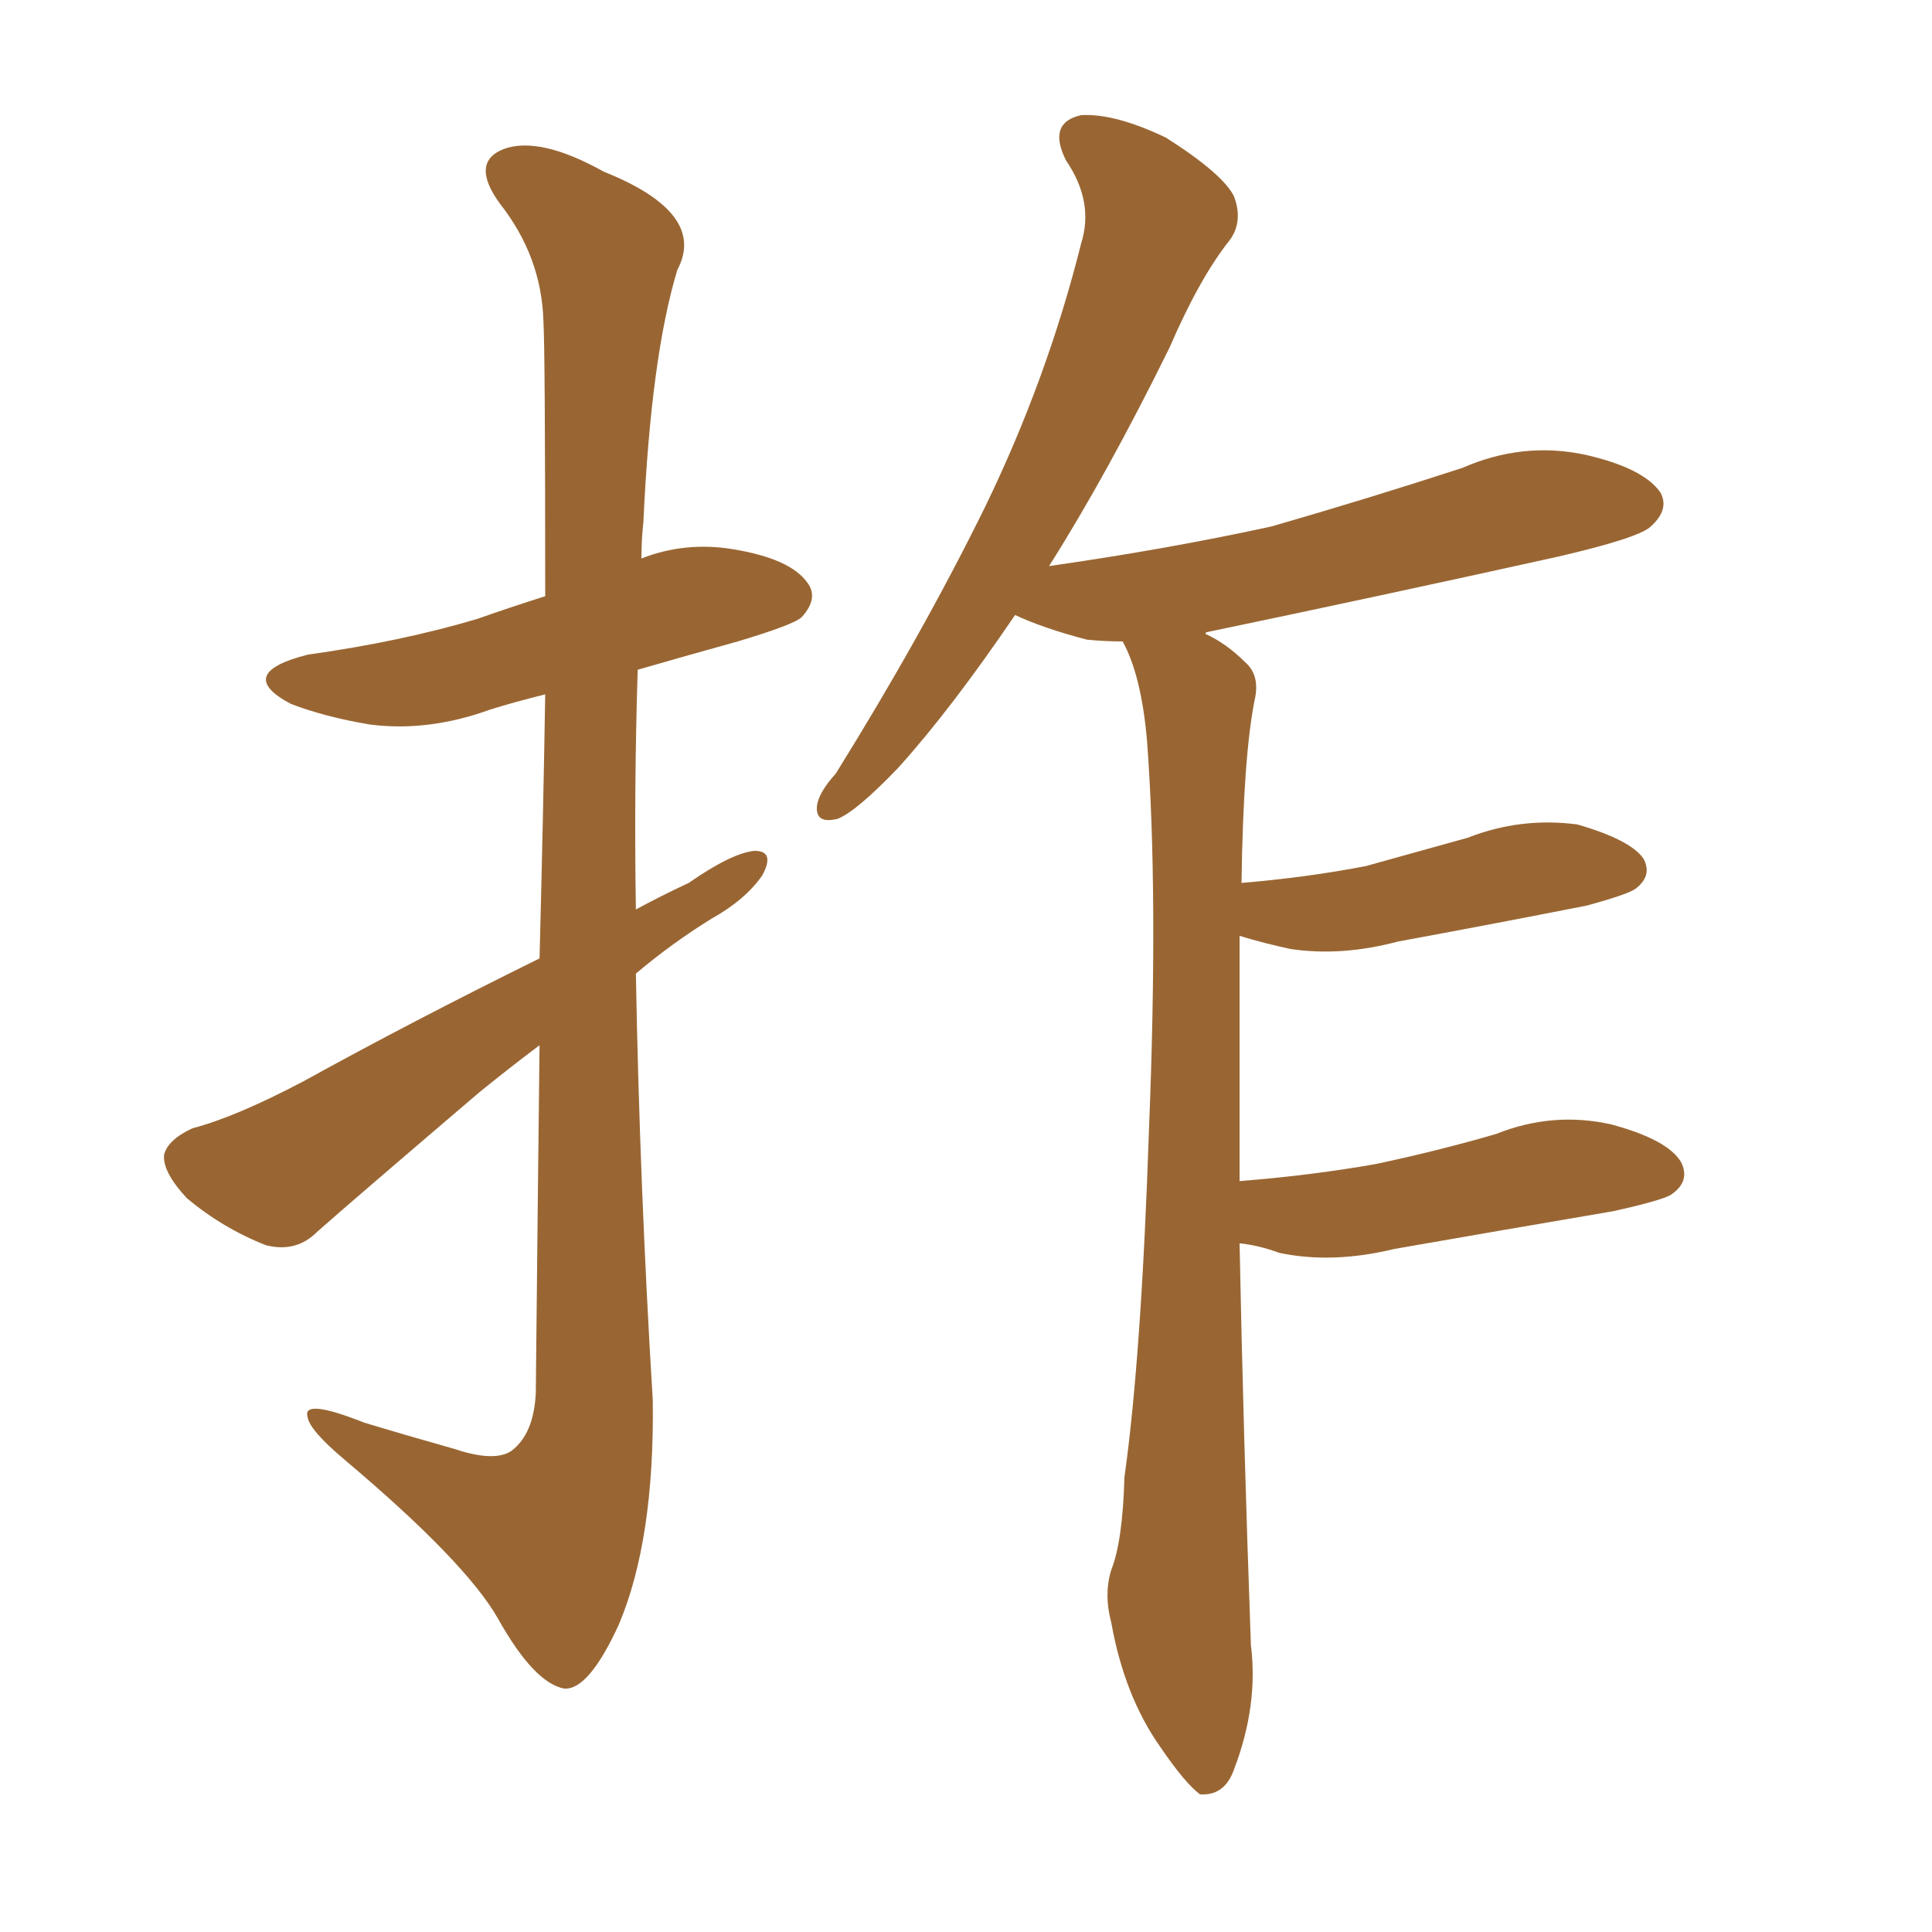 <svg xmlns="http://www.w3.org/2000/svg" xmlns:xlink="http://www.w3.org/1999/xlink" width="150" height="150"><path fill="#996633" padding="10" d="M41.89 74.41L41.89 74.41Q42.19 62.70 42.33 53.91L42.33 53.91Q39.99 54.49 38.09 55.08L38.09 55.08Q33.25 56.84 28.71 56.25L28.71 56.25Q25.20 55.66 22.56 54.64L22.56 54.64Q18.16 52.29 23.88 50.83L23.88 50.83Q31.20 49.80 37.06 48.05L37.06 48.05Q39.55 47.17 42.33 46.29L42.33 46.29Q42.33 27.25 42.19 24.90L42.19 24.90Q42.04 19.92 38.82 15.82L38.82 15.82Q36.47 12.60 39.11 11.57L39.11 11.57Q41.89 10.55 46.88 13.33L46.88 13.33Q54.93 16.55 52.59 20.95L52.59 20.95Q50.54 27.69 49.95 40.58L49.95 40.58Q49.80 41.89 49.80 43.36L49.80 43.36Q53.17 42.04 56.84 42.63L56.84 42.63Q61.38 43.36 62.70 45.26L62.70 45.26Q63.57 46.44 62.26 47.90L62.26 47.90Q61.67 48.49 57.28 49.80L57.28 49.80Q53.03 50.98 49.51 52.00L49.51 52.00Q49.22 61.23 49.37 70.61L49.37 70.61Q51.27 69.58 53.47 68.55L53.47 68.55Q56.84 66.21 58.59 66.06L58.59 66.06Q60.21 66.06 59.18 67.97L59.18 67.97Q57.86 69.87 55.22 71.34L55.22 71.34Q52.15 73.24 49.37 75.59L49.37 75.59Q49.66 91.99 50.68 108.69L50.68 108.69Q50.83 119.53 48.05 126.12L48.05 126.12Q45.70 131.25 43.80 131.10L43.80 131.10Q41.46 130.66 38.67 125.68L38.67 125.68Q36.18 121.29 26.81 113.38L26.81 113.38Q24.02 111.04 23.88 110.01L23.88 110.01Q23.44 108.54 28.27 110.45L28.27 110.45Q31.64 111.47 35.30 112.50L35.30 112.50Q38.38 113.53 39.70 112.65L39.70 112.65Q41.46 111.33 41.60 108.11L41.60 108.11Q41.75 93.16 41.89 81.15L41.89 81.15Q39.55 82.91 37.21 84.81L37.21 84.81Q27.25 93.31 24.61 95.65L24.61 95.65Q23.00 97.27 20.65 96.68L20.65 96.68Q17.29 95.36 14.50 93.02L14.50 93.02Q12.60 90.97 12.74 89.65L12.74 89.65Q13.04 88.48 14.94 87.60L14.94 87.60Q18.31 86.72 23.58 83.94L23.58 83.94Q32.08 79.25 41.89 74.41ZM96.24 96.53L96.24 96.53L96.24 96.53Q96.53 111.33 97.12 127.73L97.12 127.73Q97.71 132.42 95.80 137.40L95.80 137.40Q95.07 139.45 93.16 139.31L93.16 139.31Q91.99 138.43 90.09 135.64L90.09 135.64Q87.30 131.69 86.28 125.98L86.28 125.98Q85.69 123.78 86.28 121.88L86.28 121.88Q87.16 119.68 87.30 114.70L87.30 114.70Q88.62 105.32 89.21 87.60L89.21 87.60Q89.94 69.43 89.06 57.57L89.06 57.57Q88.62 52.44 87.16 49.80L87.16 49.80Q85.69 49.80 84.38 49.66L84.38 49.66Q81.01 48.78 78.81 47.75L78.81 47.75Q73.83 55.08 69.73 59.62L69.73 59.62Q66.50 62.99 65.04 63.57L65.04 63.57Q63.28 64.01 63.43 62.55L63.43 62.55Q63.57 61.52 64.89 60.06L64.89 60.06Q71.63 49.22 76.46 39.40L76.46 39.40Q81.30 29.44 83.94 18.90L83.94 18.90Q84.96 15.67 82.76 12.45L82.76 12.45Q81.30 9.52 83.94 8.94L83.94 8.94Q86.57 8.79 90.53 10.69L90.53 10.69Q94.92 13.48 95.80 15.23L95.80 15.23Q96.53 17.14 95.51 18.60L95.51 18.60Q93.16 21.53 90.82 26.95L90.82 26.95Q85.99 36.77 81.45 43.95L81.45 43.95Q90.67 42.63 98.73 40.87L98.73 40.87Q106.35 38.67 113.53 36.33L113.53 36.33Q118.21 34.28 123.05 35.30L123.05 35.30Q127.59 36.33 128.91 38.23L128.91 38.23Q129.64 39.55 128.17 40.87L128.17 40.87Q127.29 41.75 121.00 43.21L121.00 43.21Q107.08 46.29 93.75 49.07L93.75 49.07Q93.60 49.07 93.60 49.22L93.60 49.22Q95.21 49.95 96.68 51.42L96.68 51.42Q97.85 52.44 97.41 54.35L97.41 54.35Q96.53 58.74 96.39 68.55L96.39 68.55Q101.51 68.12 106.05 67.24L106.05 67.24Q110.30 66.06 113.96 65.04L113.96 65.04Q118.07 63.43 122.46 64.01L122.46 64.01Q126.56 65.19 127.59 66.65L127.59 66.65Q128.32 67.97 127.00 68.99L127.00 68.99Q126.42 69.43 123.19 70.31L123.19 70.31Q115.72 71.78 108.54 73.10L108.54 73.10Q104.15 74.27 100.20 73.68L100.20 73.68Q98.14 73.24 96.24 72.66L96.24 72.66Q96.24 75.29 96.24 78.52L96.24 78.52Q96.24 84.96 96.24 91.70L96.24 91.70Q101.81 91.26 106.79 90.38L106.79 90.38Q111.62 89.36 116.16 88.04L116.16 88.04Q120.56 86.28 125.10 87.30L125.10 87.30Q129.49 88.48 130.52 90.23L130.52 90.23Q131.25 91.70 129.79 92.72L129.79 92.72Q129.20 93.16 125.24 94.04L125.24 94.04Q116.60 95.51 108.25 96.97L108.25 96.97Q103.42 98.14 99.32 97.27L99.32 97.27Q97.71 96.68 96.24 96.53Z"/></svg>